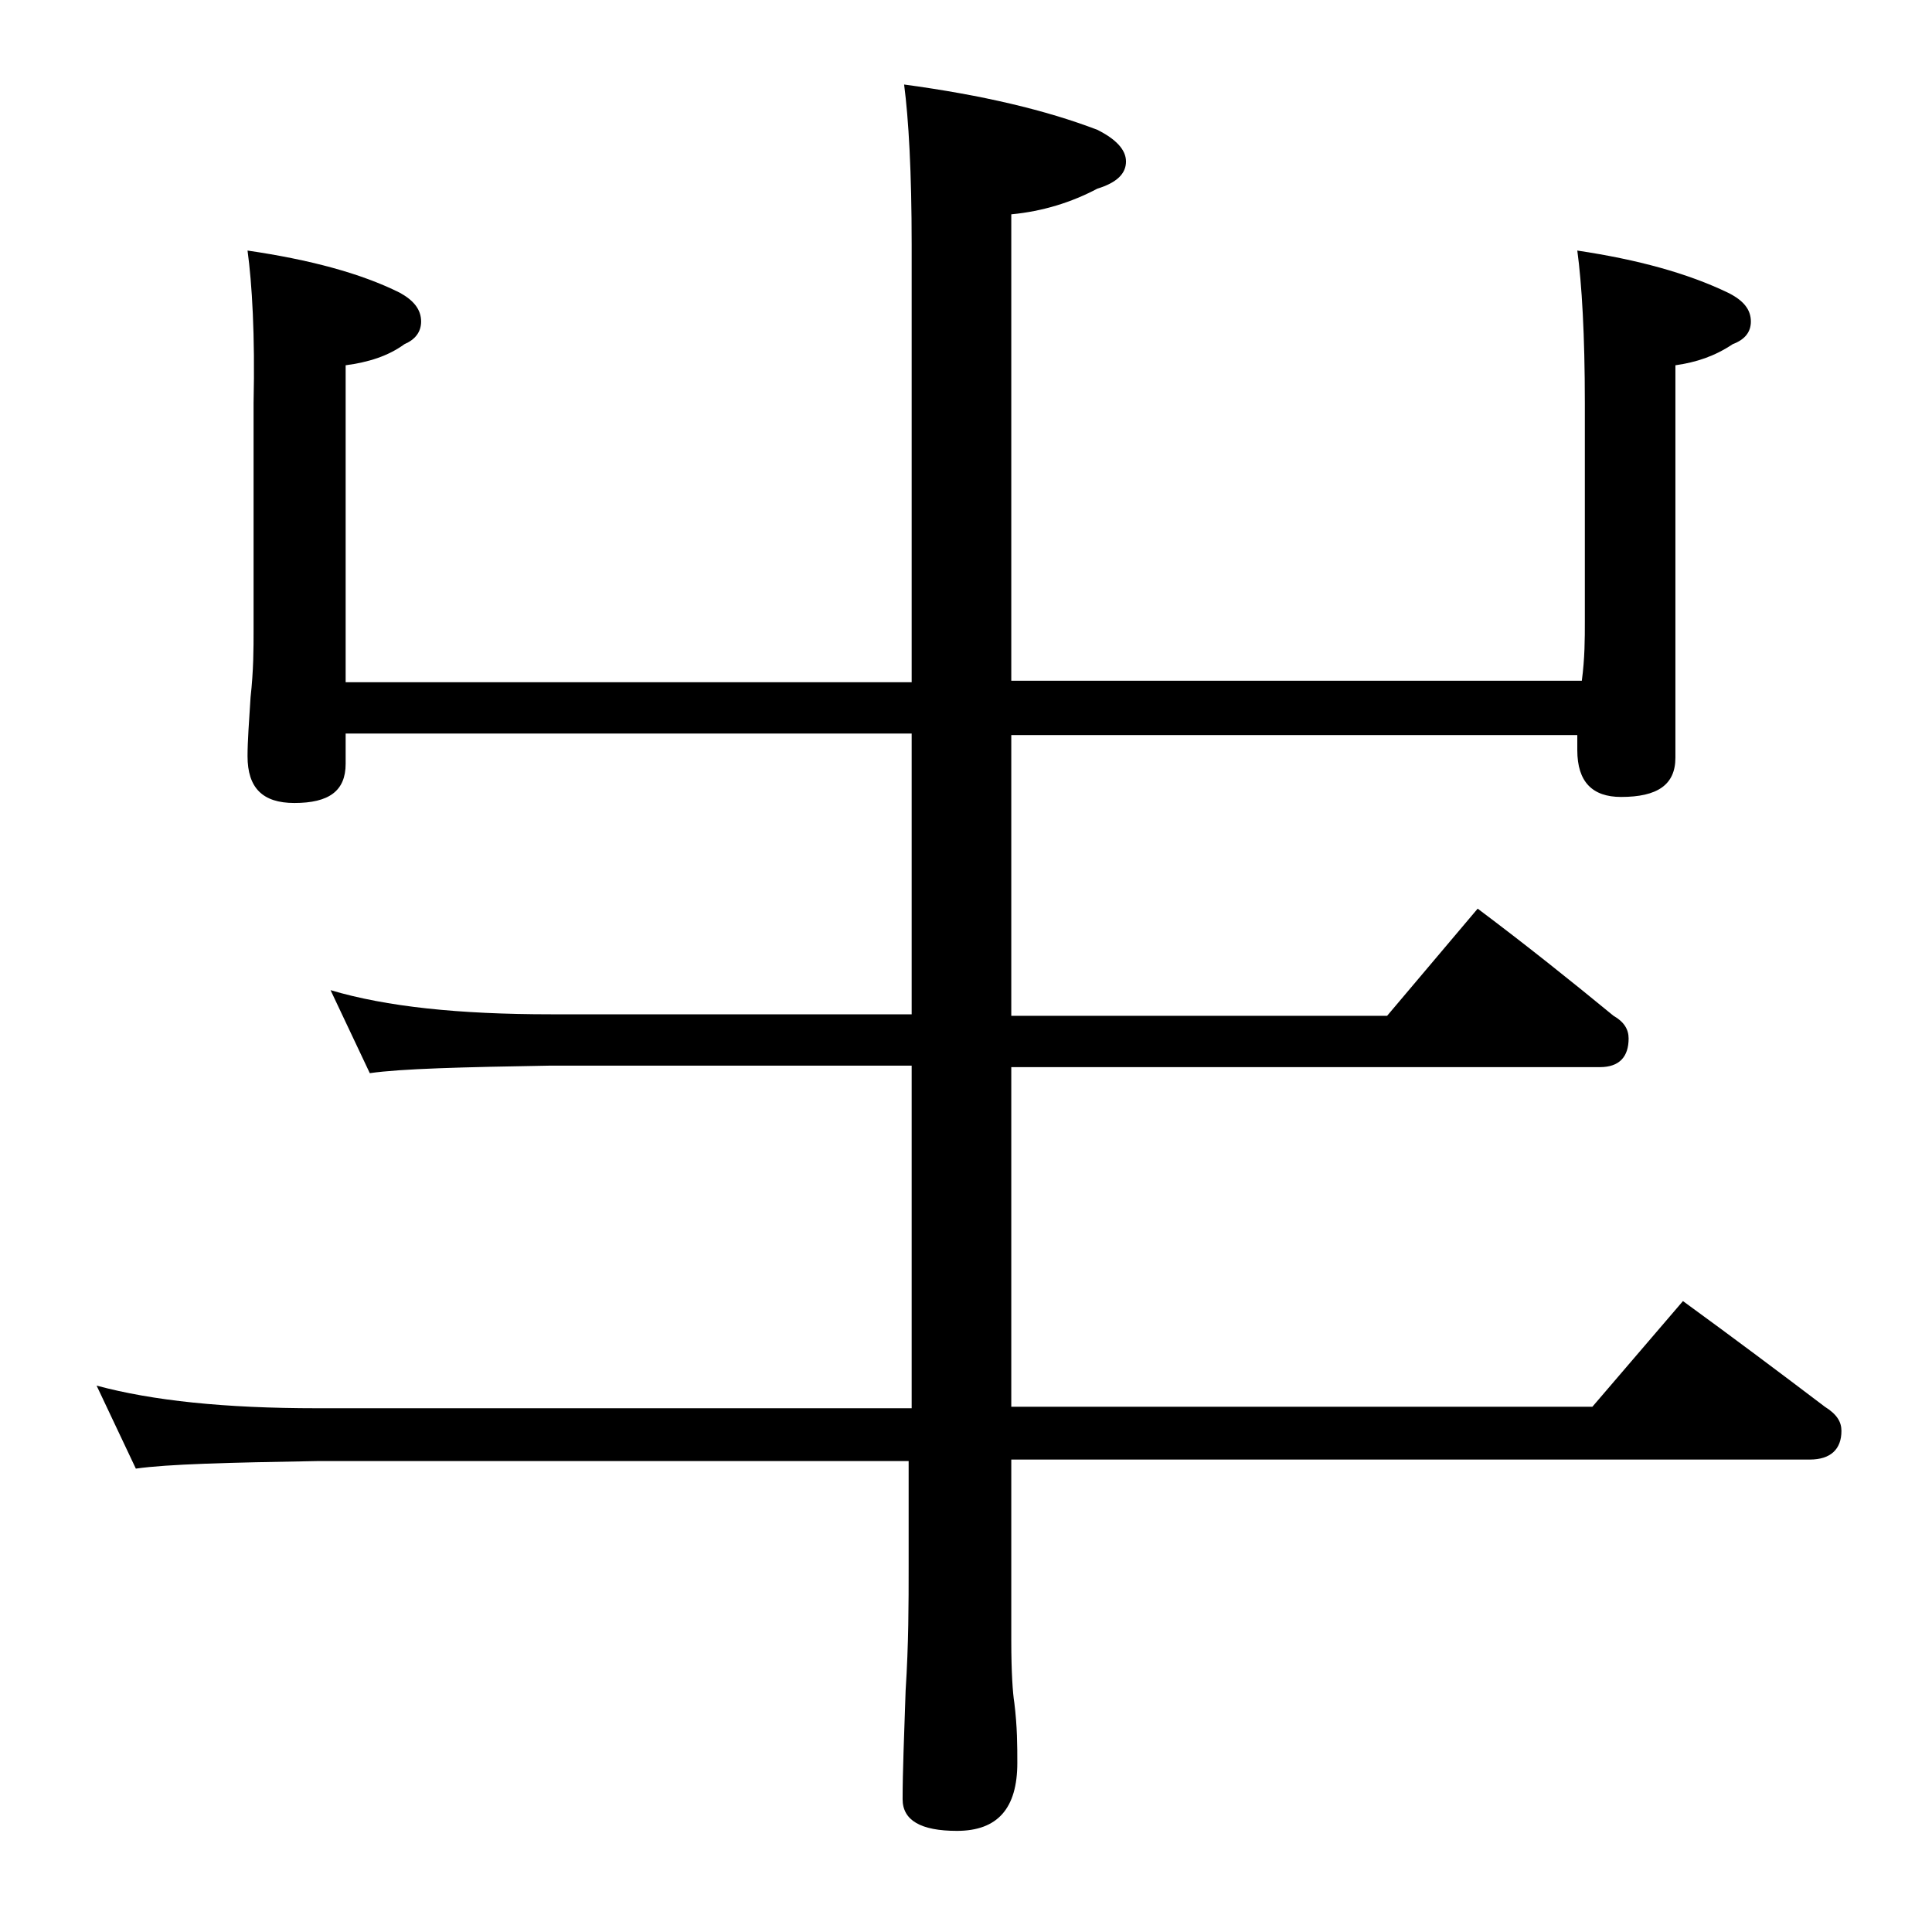 <?xml version="1.0" encoding="utf-8"?>
<!-- Generator: Adobe Illustrator 18.0.0, SVG Export Plug-In . SVG Version: 6.00 Build 0)  -->
<!DOCTYPE svg PUBLIC "-//W3C//DTD SVG 1.1//EN" "http://www.w3.org/Graphics/SVG/1.1/DTD/svg11.dtd">
<svg version="1.1" id="Layer_1" xmlns="http://www.w3.org/2000/svg" xmlns:xlink="http://www.w3.org/1999/xlink" x="0px" y="0px"
	 viewBox="0 0 128 128" enable-background="new 0 0 128 128" xml:space="preserve">
<path d="M16.4,16.6c4.1,0.6,7.5,1.5,10.1,2.8c0.9,0.5,1.4,1.1,1.4,1.9c0,0.7-0.4,1.2-1.1,1.5c-1.1,0.8-2.4,1.2-3.9,1.4v21h37.5V16.2
	c0-4.8-0.2-8.3-0.5-10.6c5.2,0.7,9.4,1.7,12.8,3c1.2,0.6,1.9,1.3,1.9,2.1c0,0.8-0.6,1.4-1.9,1.8C71,13.4,69.1,14,67,14.2v30.9h37.8
	c0.2-1.5,0.2-2.8,0.2-3.9V26.7c0-4.5-0.2-7.9-0.5-10.1c4,0.6,7.3,1.5,10,2.8c1,0.5,1.5,1.1,1.5,1.9c0,0.7-0.4,1.2-1.2,1.5
	c-1.2,0.8-2.4,1.2-3.8,1.4v26c0,1.8-1.2,2.6-3.6,2.6c-1.9,0-2.9-1-2.9-3.1v-1H67v18.6h24.9l6-7.1c3.2,2.4,6.2,4.8,9,7.1
	c0.7,0.4,1,0.9,1,1.5c0,1.2-0.6,1.9-1.9,1.9H67v22.5h38.5l6-7c3.3,2.4,6.5,4.8,9.4,7c0.8,0.5,1.1,1,1.1,1.6c0,1.2-0.7,1.9-2.1,1.9
	H67v12c0,2.1,0.1,3.5,0.2,4.1c0.2,1.6,0.2,2.9,0.2,4c0,3-1.3,4.5-4,4.5c-2.4,0-3.6-0.7-3.6-2.1c0-1.8,0.1-4.2,0.2-7.2
	c0.2-3.1,0.2-5.8,0.2-8.2v-7H21c-5.9,0.1-9.9,0.2-12,0.5l-2.6-5.5c3.7,1,8.5,1.5,14.6,1.5h39.4V70.6H36.5c-5.9,0.1-9.9,0.2-12,0.5
	l-2.6-5.5c3.7,1.1,8.5,1.6,14.6,1.6h23.9V48.6H22.9v2c0,1.8-1.1,2.6-3.4,2.6c-2.1,0-3.1-1-3.1-3.1c0-1,0.1-2.3,0.2-3.9
	c0.2-1.8,0.2-3.2,0.2-4.5v-15C16.9,22.2,16.7,18.8,16.4,16.6z"/>
</svg>
